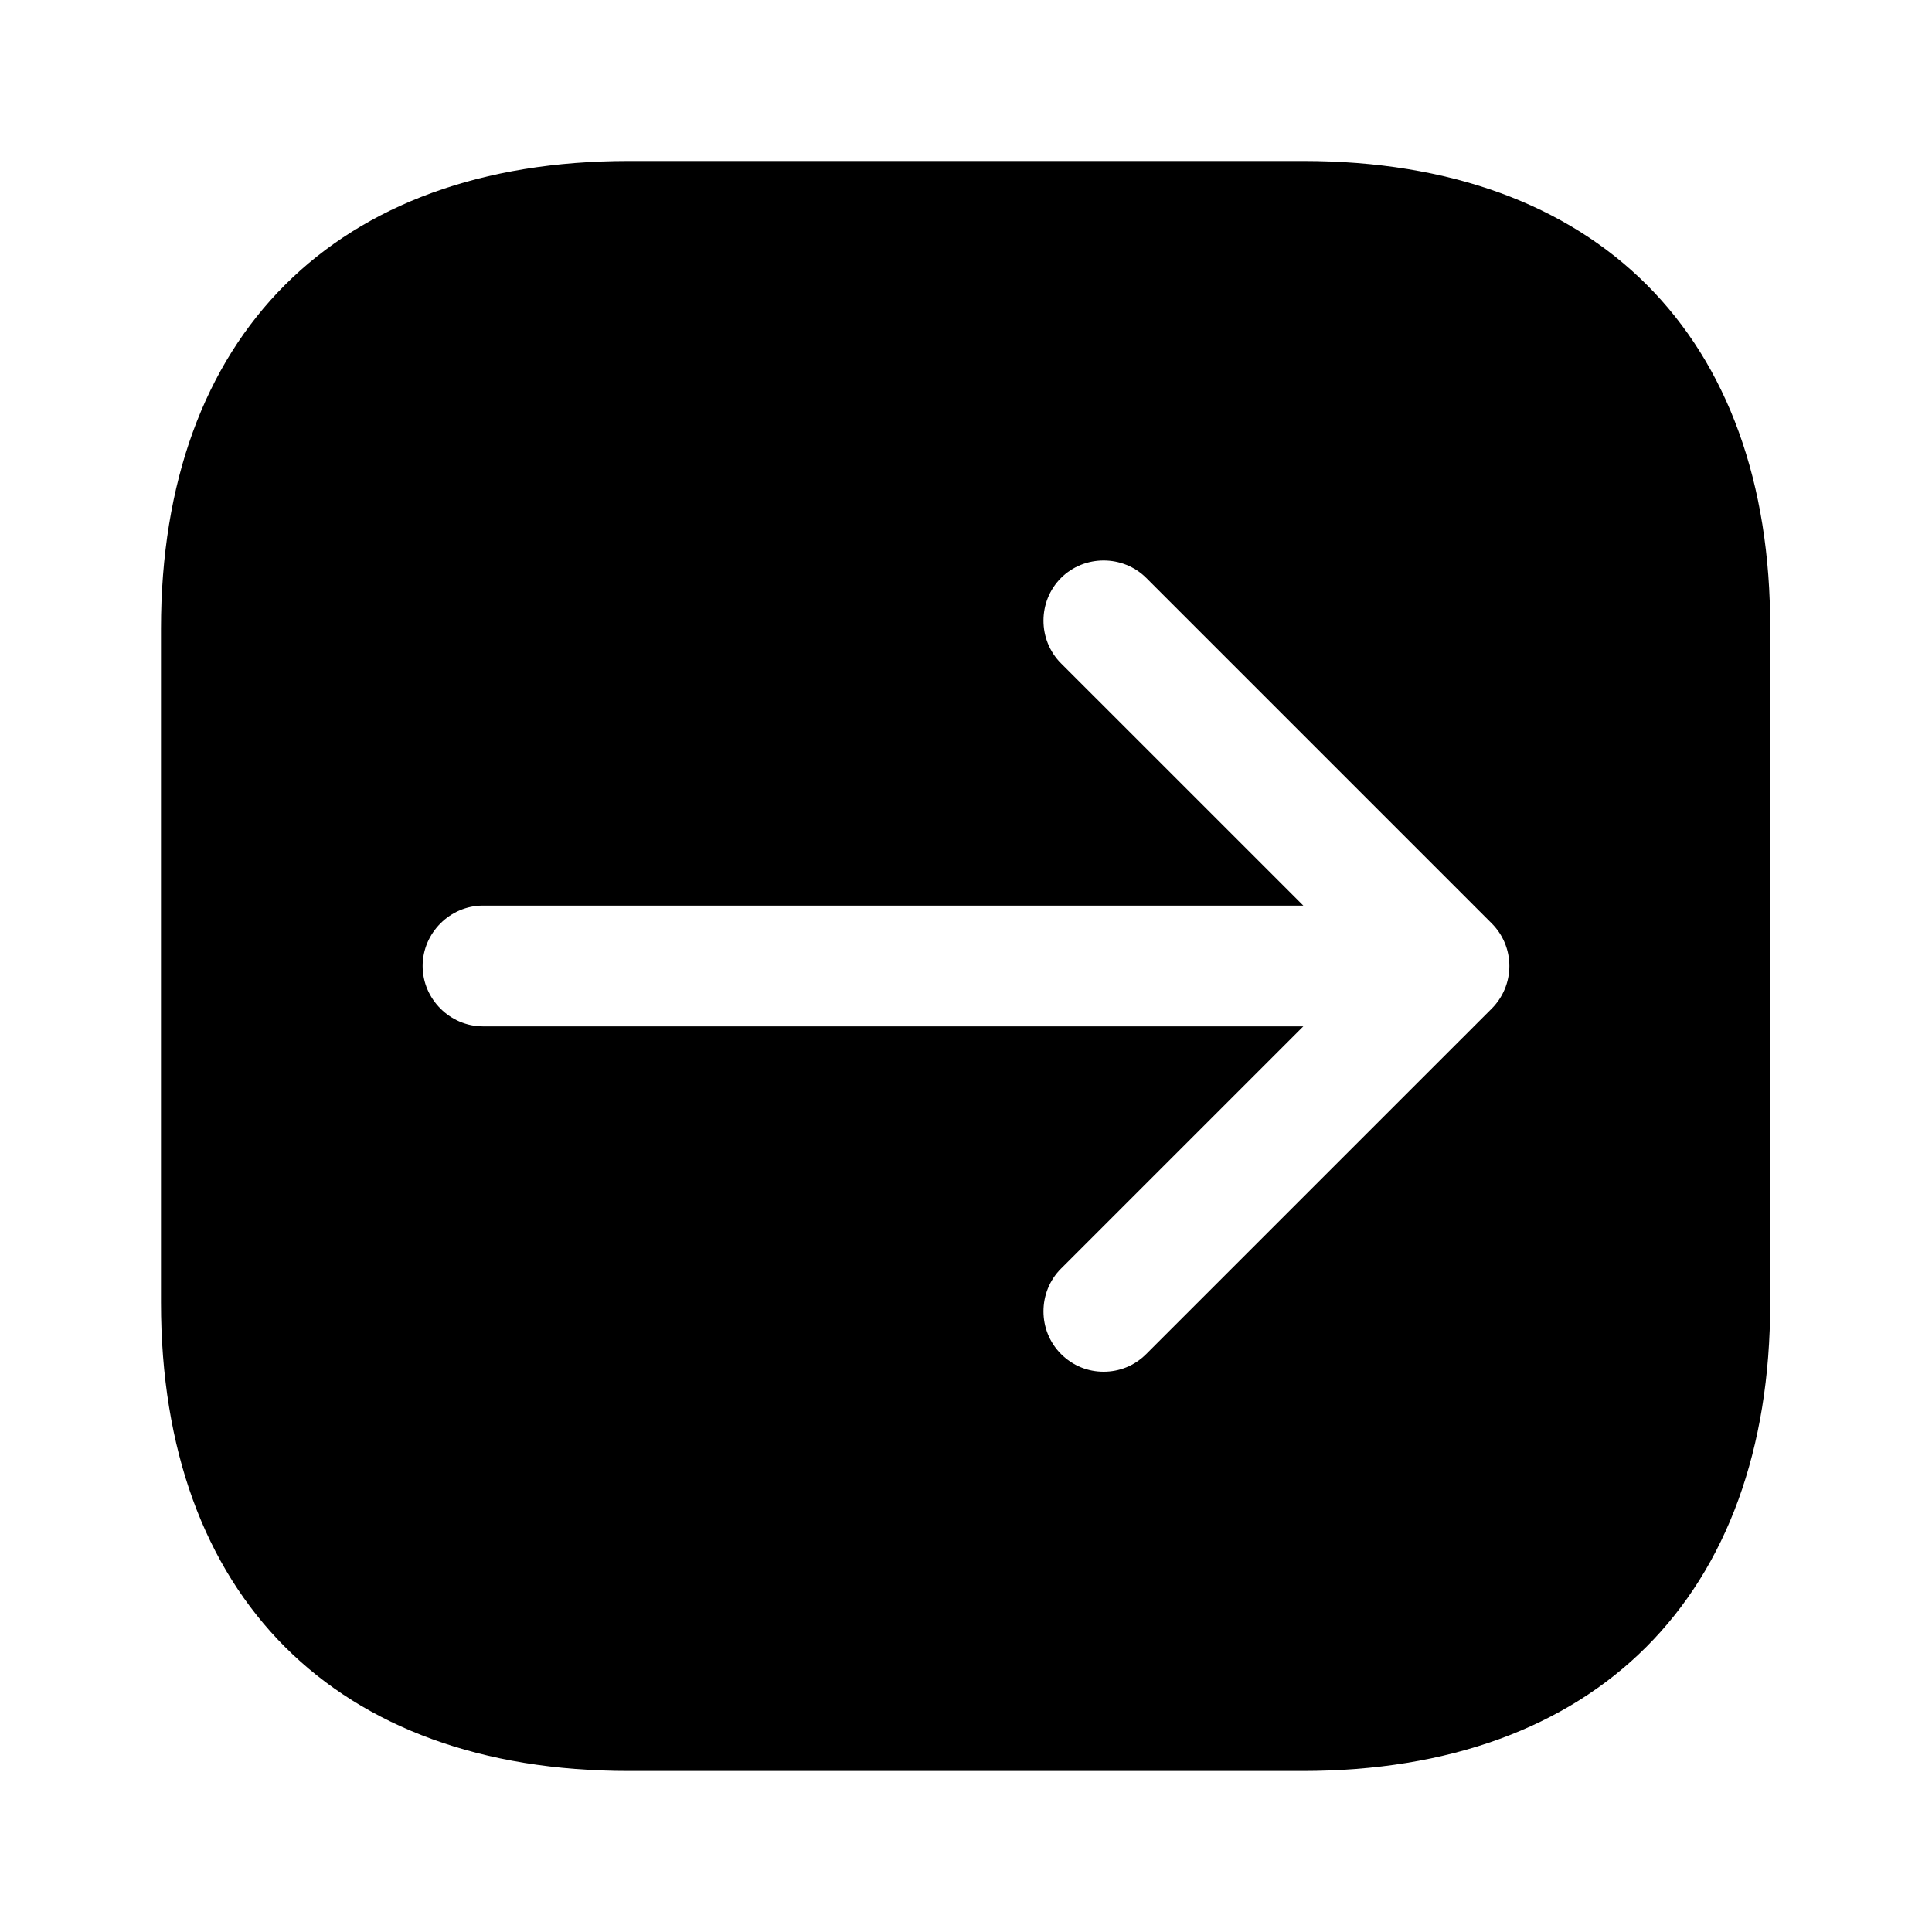<?xml version="1.0" encoding="UTF-8"?> <svg xmlns="http://www.w3.org/2000/svg" width="49" height="49" viewBox="0 0 49 49" fill="none"><path d="M33.055 4.083H15.945C8.514 4.083 4.083 8.513 4.083 15.945V33.034C4.083 40.486 8.514 44.916 15.945 44.916H33.034C40.466 44.916 44.896 40.486 44.896 33.054V15.945C44.917 8.513 40.486 4.083 33.055 4.083ZM37.832 25.582L29.073 34.34C28.767 34.647 28.379 34.79 27.991 34.79C27.603 34.79 27.215 34.647 26.909 34.34C26.317 33.748 26.317 32.768 26.909 32.176L33.055 26.031H12.25C11.413 26.031 10.719 25.337 10.719 24.5C10.719 23.663 11.413 22.968 12.25 22.968H33.055L26.909 16.823C26.317 16.231 26.317 15.251 26.909 14.659C27.501 14.067 28.481 14.067 29.073 14.659L37.832 23.418C38.118 23.703 38.281 24.091 38.281 24.5C38.281 24.908 38.118 25.296 37.832 25.582Z" fill="black"></path></svg> 